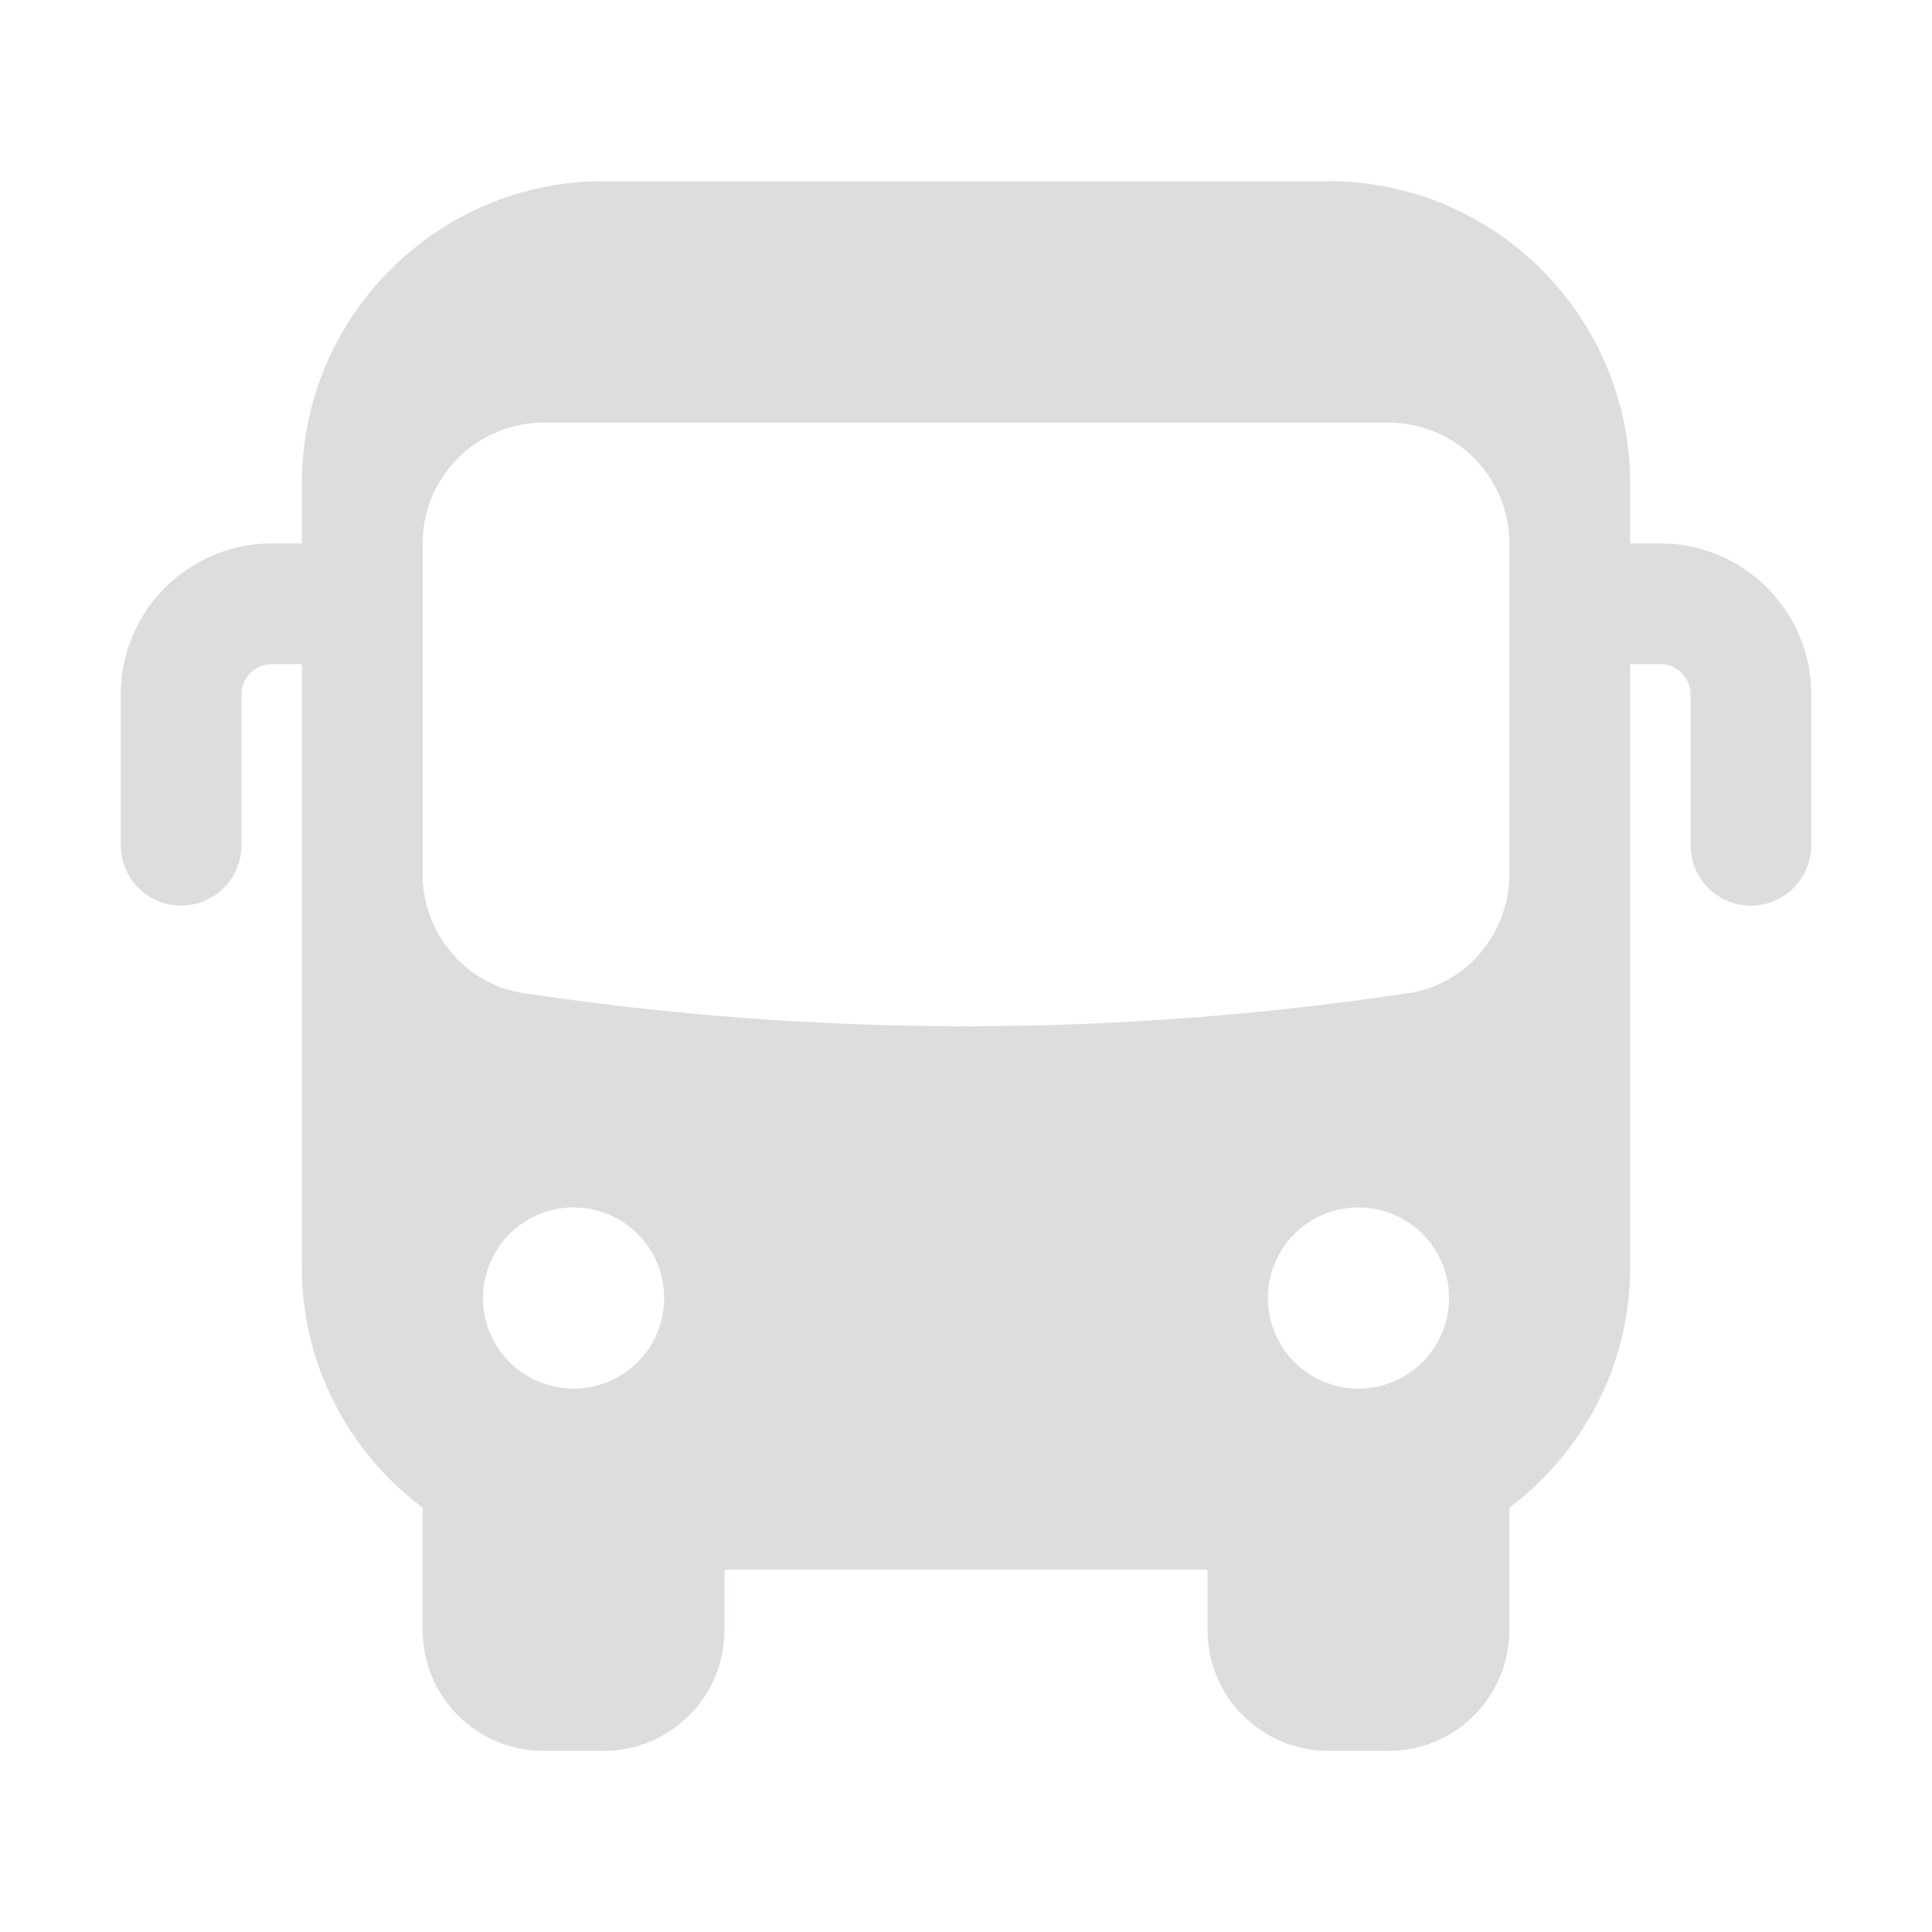 <svg width="44" height="44" viewBox="0 0 44 44" fill="none" xmlns="http://www.w3.org/2000/svg">
<path d="M37.812 12.375H37.125V11C37.125 7.209 34.041 4.125 30.25 4.125H13.75C9.959 4.125 6.875 7.209 6.875 11V12.375H6.188C5.276 12.376 4.402 12.739 3.758 13.383C3.114 14.027 2.751 14.901 2.75 15.812V19.25C2.75 19.615 2.895 19.964 3.153 20.222C3.411 20.48 3.76 20.625 4.125 20.625C4.49 20.625 4.839 20.48 5.097 20.222C5.355 19.964 5.5 19.615 5.5 19.25V15.812C5.5 15.63 5.572 15.455 5.701 15.326C5.83 15.197 6.005 15.125 6.188 15.125H6.875V28.875C6.875 31.113 7.967 33.087 9.628 34.342L9.625 34.375V37.125C9.625 37.854 9.915 38.554 10.431 39.069C10.946 39.585 11.646 39.875 12.375 39.875H13.75C14.479 39.875 15.179 39.585 15.694 39.069C16.21 38.554 16.5 37.854 16.5 37.125V35.75H27.5V37.125C27.5 37.854 27.79 38.554 28.305 39.069C28.821 39.585 29.521 39.875 30.25 39.875H31.625C32.354 39.875 33.054 39.585 33.569 39.069C34.085 38.554 34.375 37.854 34.375 37.125V34.375L34.372 34.342C36.033 33.085 37.125 31.113 37.125 28.875V15.125H37.812C37.995 15.125 38.17 15.197 38.299 15.326C38.428 15.455 38.5 15.63 38.5 15.812V19.25C38.5 19.615 38.645 19.964 38.903 20.222C39.161 20.48 39.51 20.625 39.875 20.625C40.24 20.625 40.589 20.48 40.847 20.222C41.105 19.964 41.25 19.615 41.25 19.25V15.812C41.25 13.918 39.709 12.375 37.812 12.375ZM13.062 31.625C12.792 31.625 12.523 31.572 12.273 31.468C12.023 31.364 11.795 31.212 11.604 31.02C11.412 30.829 11.26 30.601 11.157 30.351C11.053 30.1 11 29.832 11 29.561C11 29.29 11.053 29.022 11.157 28.772C11.261 28.521 11.413 28.294 11.605 28.102C11.796 27.911 12.024 27.759 12.274 27.655C12.525 27.552 12.793 27.498 13.064 27.499C13.611 27.499 14.136 27.716 14.523 28.103C14.909 28.491 15.127 29.015 15.126 29.562C15.126 30.11 14.909 30.634 14.522 31.021C14.134 31.408 13.61 31.625 13.062 31.625ZM30.938 31.625C30.667 31.625 30.398 31.572 30.148 31.468C29.898 31.364 29.67 31.212 29.479 31.02C29.287 30.829 29.135 30.601 29.032 30.351C28.928 30.1 28.875 29.832 28.875 29.561C28.875 29.29 28.928 29.022 29.032 28.772C29.136 28.521 29.288 28.294 29.48 28.102C29.671 27.911 29.899 27.759 30.149 27.655C30.4 27.552 30.668 27.498 30.939 27.499C31.486 27.499 32.011 27.716 32.398 28.103C32.784 28.491 33.002 29.015 33.001 29.562C33.001 30.11 32.784 30.634 32.397 31.021C32.01 31.408 31.485 31.625 30.938 31.625ZM34.375 19.903C34.375 21.247 33.408 22.417 32.08 22.617C25.398 23.623 18.602 23.623 11.92 22.617C10.592 22.417 9.625 21.247 9.625 19.903V12.375C9.625 11.646 9.915 10.946 10.431 10.431C10.946 9.915 11.646 9.625 12.375 9.625H31.625C32.354 9.625 33.054 9.915 33.569 10.431C34.085 10.946 34.375 11.646 34.375 12.375V19.903Z" fill="#DFDDDC"/>
</svg>
